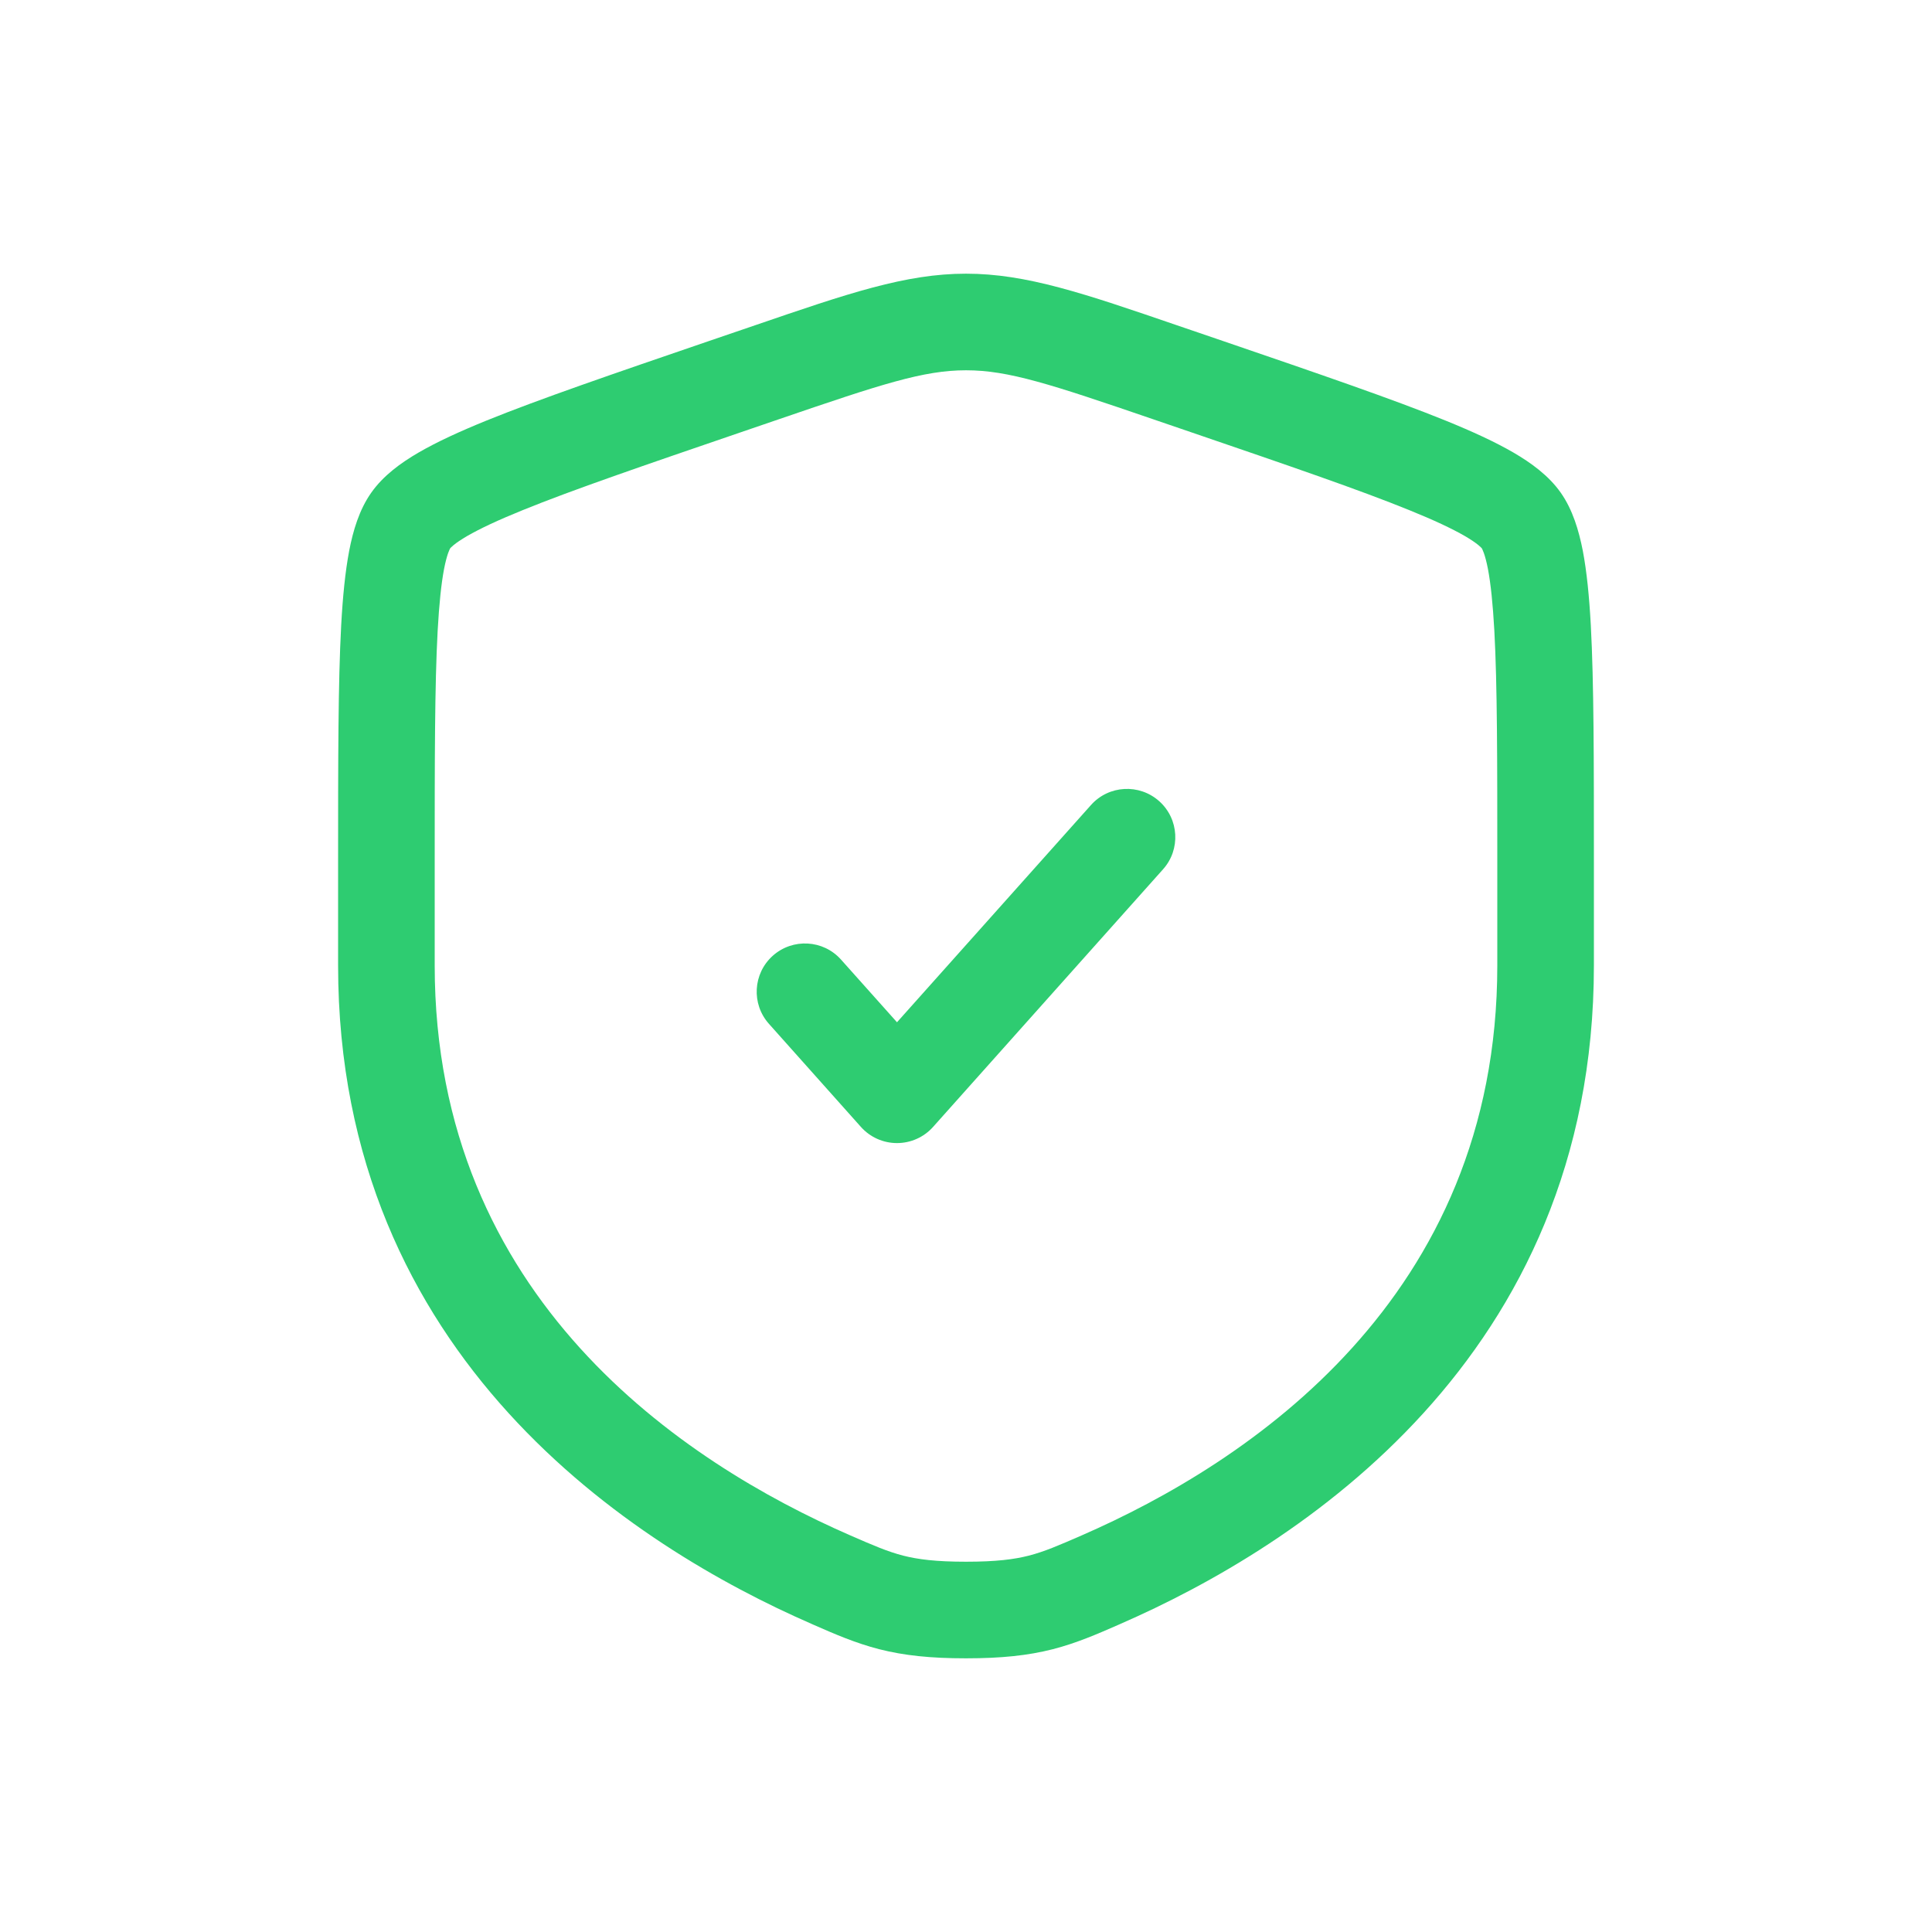 <svg width="32" height="32" viewBox="0 0 32 32" fill="none" xmlns="http://www.w3.org/2000/svg">
<path d="M19.263 14.399C19.558 14.07 19.529 13.564 19.2 13.27C18.87 12.976 18.364 13.004 18.07 13.334L14.857 16.932L13.93 15.894C13.636 15.564 13.13 15.536 12.8 15.83C12.471 16.124 12.442 16.63 12.737 16.959L14.26 18.666C14.412 18.836 14.629 18.933 14.857 18.933C15.085 18.933 15.302 18.836 15.454 18.666L19.263 14.399Z" fill="#2ECC71"/>
<path fill-rule="evenodd" clip-rule="evenodd" d="M16 4.533C15 4.533 14.045 4.86 12.505 5.388L11.729 5.653C10.149 6.194 8.929 6.612 8.057 6.966C7.617 7.145 7.239 7.318 6.934 7.495C6.641 7.665 6.348 7.877 6.148 8.162C5.95 8.443 5.848 8.789 5.784 9.121C5.718 9.467 5.677 9.882 5.651 10.359C5.6 11.305 5.6 12.601 5.6 14.282V15.991C5.6 22.499 10.515 25.619 13.438 26.895L13.467 26.908C13.829 27.067 14.17 27.215 14.562 27.316C14.975 27.421 15.414 27.467 16 27.467C16.586 27.467 17.025 27.421 17.438 27.316C17.83 27.215 18.17 27.067 18.533 26.908L18.562 26.895C21.485 25.619 26.4 22.499 26.4 15.991V14.283C26.4 12.601 26.4 11.305 26.349 10.359C26.323 9.882 26.282 9.467 26.216 9.121C26.151 8.789 26.049 8.443 25.852 8.162C25.652 7.877 25.358 7.665 25.066 7.495C24.761 7.318 24.383 7.145 23.943 6.966C23.07 6.612 21.851 6.194 20.271 5.653L19.495 5.388C17.955 4.86 17 4.533 16 4.533ZM12.886 6.949C14.608 6.359 15.298 6.133 16 6.133C16.702 6.133 17.392 6.359 19.114 6.949L19.725 7.158C21.338 7.71 22.515 8.113 23.341 8.449C23.754 8.616 24.052 8.757 24.262 8.878C24.366 8.939 24.437 8.988 24.485 9.027C24.525 9.06 24.54 9.078 24.543 9.081C24.545 9.084 24.558 9.107 24.577 9.159C24.598 9.219 24.622 9.305 24.645 9.424C24.691 9.666 24.726 9.998 24.751 10.446C24.8 11.343 24.8 12.595 24.8 14.311V15.991C24.8 21.511 20.672 24.228 17.921 25.429C17.525 25.602 17.296 25.7 17.041 25.766C16.798 25.828 16.501 25.867 16 25.867C15.499 25.867 15.202 25.828 14.959 25.766C14.704 25.7 14.475 25.602 14.079 25.429C11.328 24.228 7.2 21.511 7.2 15.991V14.311C7.2 12.595 7.2 11.343 7.249 10.446C7.274 9.998 7.309 9.666 7.355 9.424C7.378 9.305 7.402 9.219 7.423 9.159C7.442 9.107 7.455 9.084 7.457 9.081C7.46 9.078 7.475 9.06 7.515 9.027C7.563 8.988 7.634 8.939 7.738 8.878C7.948 8.757 8.246 8.616 8.659 8.449C9.485 8.113 10.662 7.71 12.275 7.158L12.886 6.949Z" fill="#2ECC71"/>
</svg>
